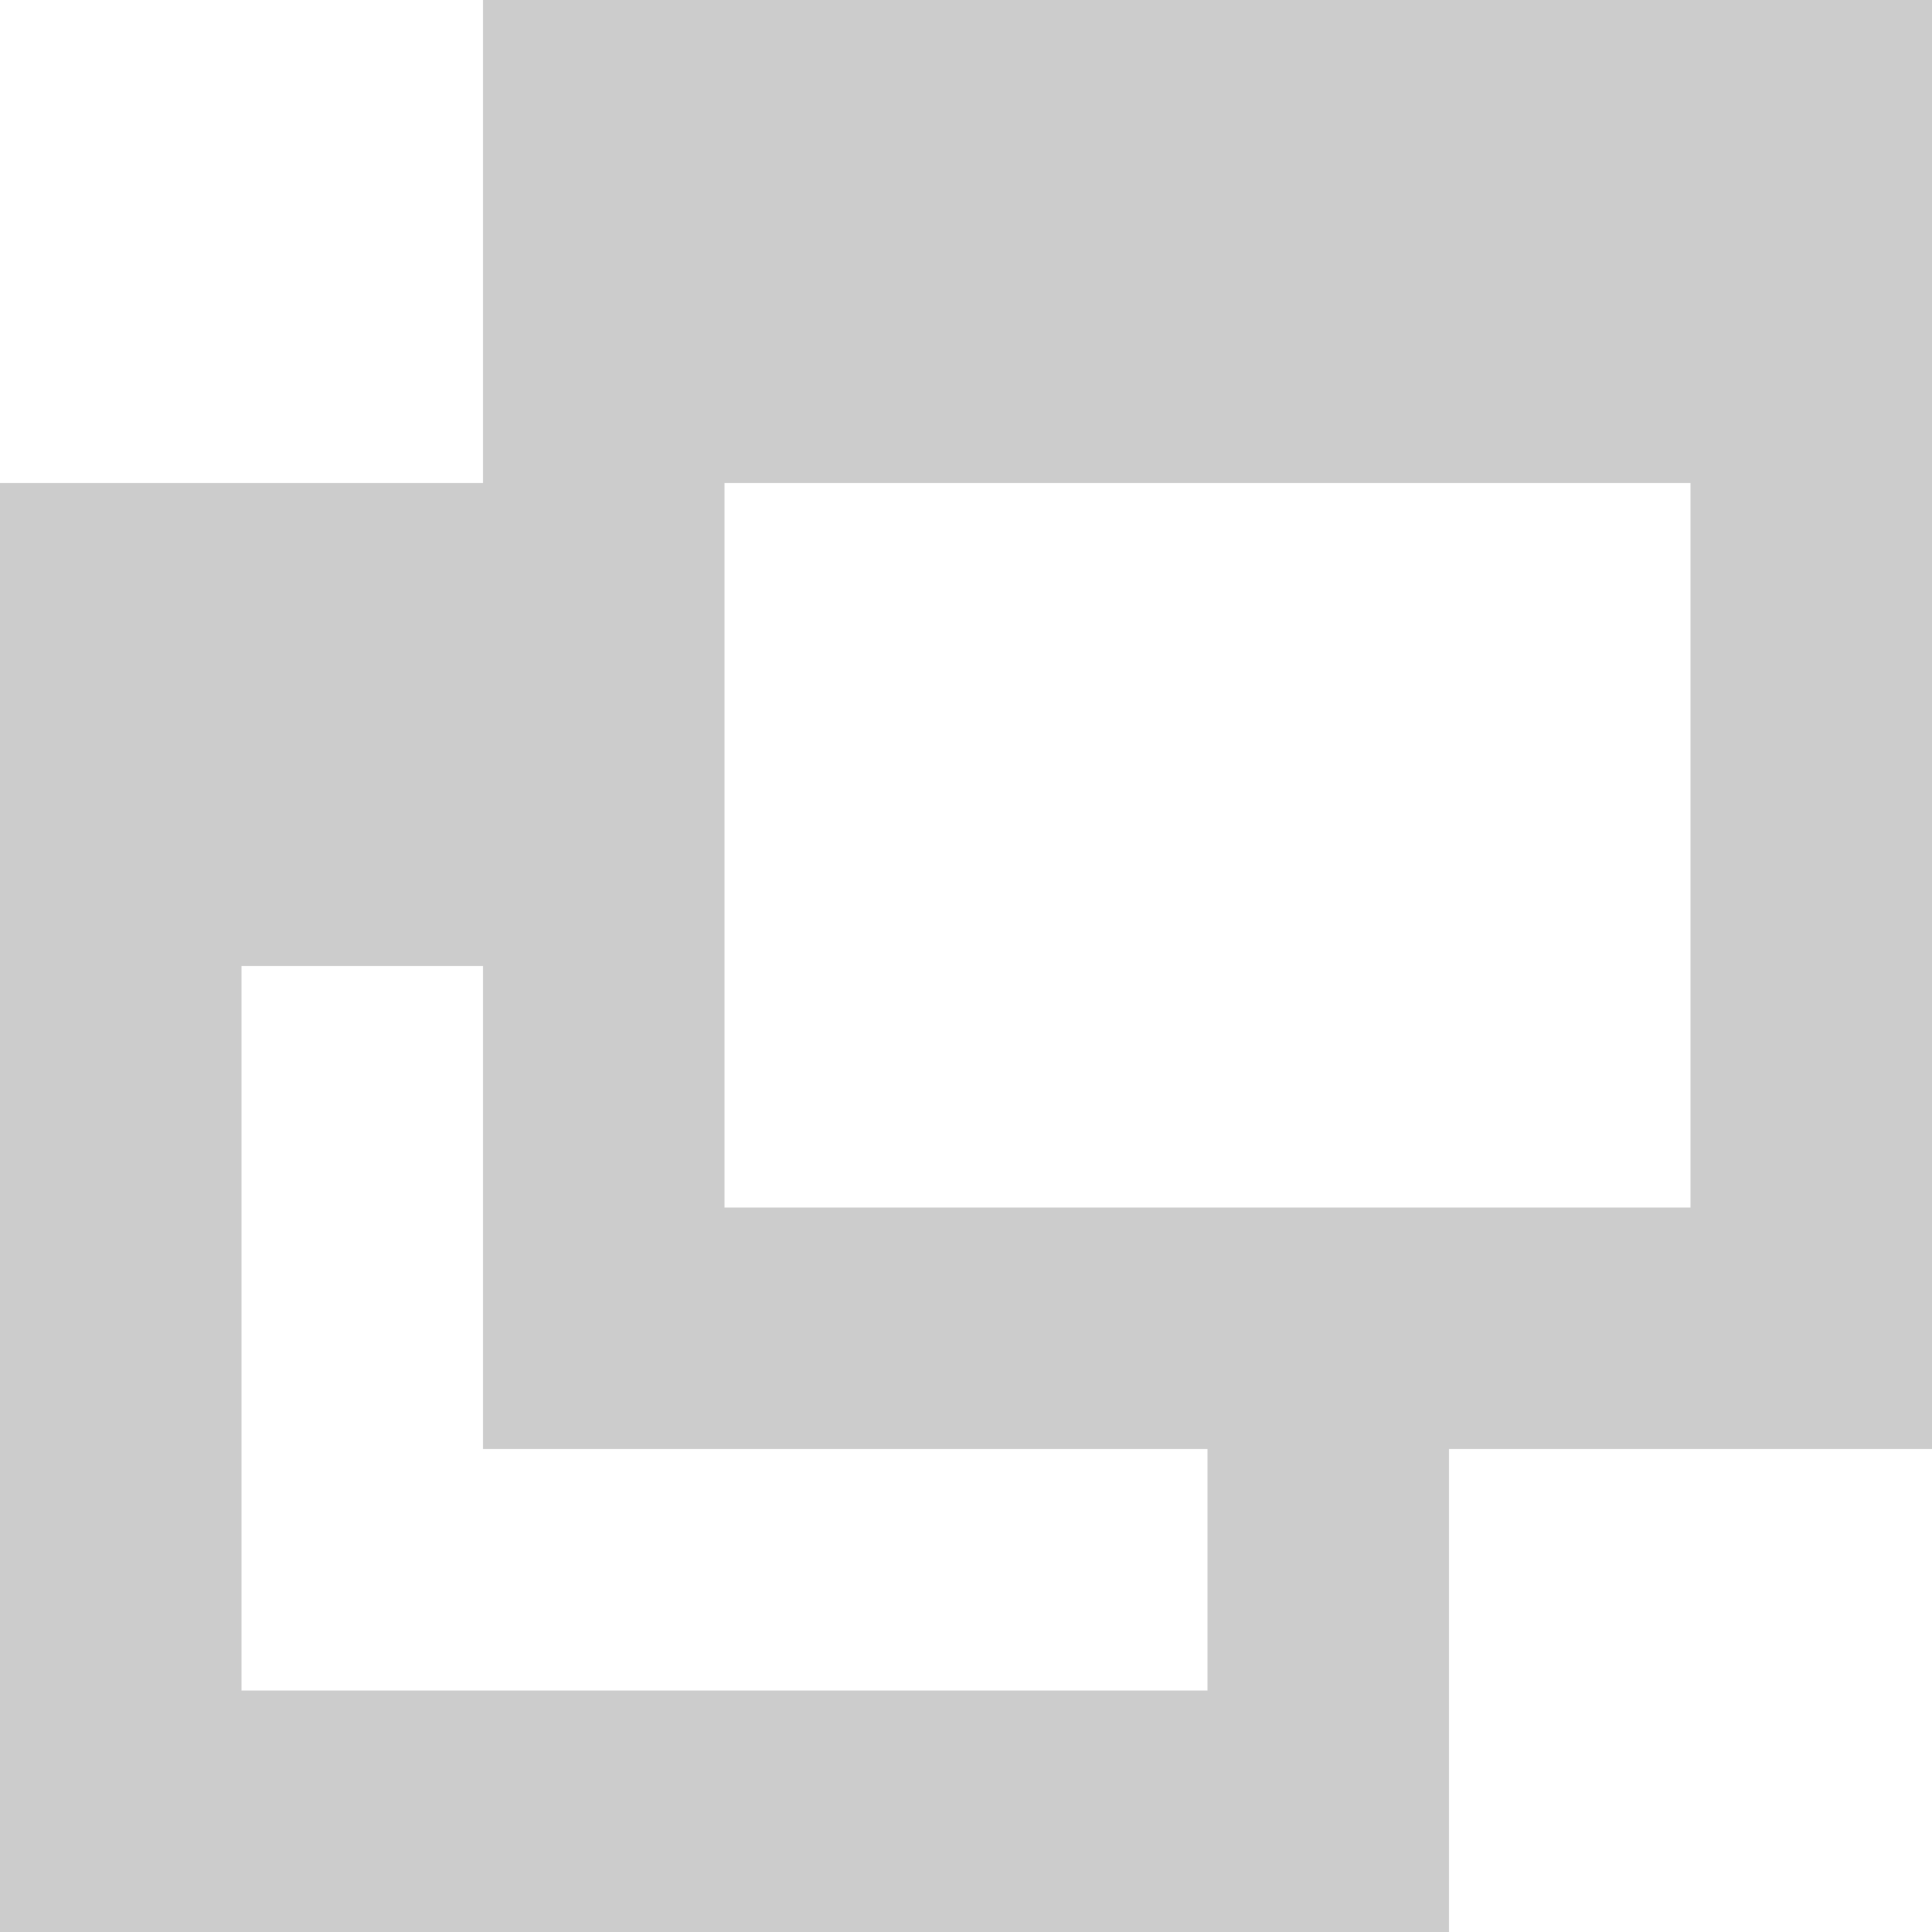 <?xml version="1.0" encoding="utf-8"?>
<!-- Generator: Adobe Illustrator 27.2.0, SVG Export Plug-In . SVG Version: 6.00 Build 0)  -->
<svg version="1.1" id="レイヤー_1" xmlns="http://www.w3.org/2000/svg" xmlns:xlink="http://www.w3.org/1999/xlink" x="0px"
	 y="0px" width="512px" height="512px" viewBox="0 0 512 512" style="enable-background:new 0 0 512 512;" xml:space="preserve">
<style type="text/css">
	.st0{fill:#CCCCCC;}
</style>
<g id="icomoon-ignore">
</g>
<path class="st0" d="M512,0H128v128c-46.496,0-128,0-128,0v384h384V384h128V0z M320,448H64V256h64v128h192
	C320,412.624,320,448,320,448z M448,320H192V128h256V320z"/>
</svg>
